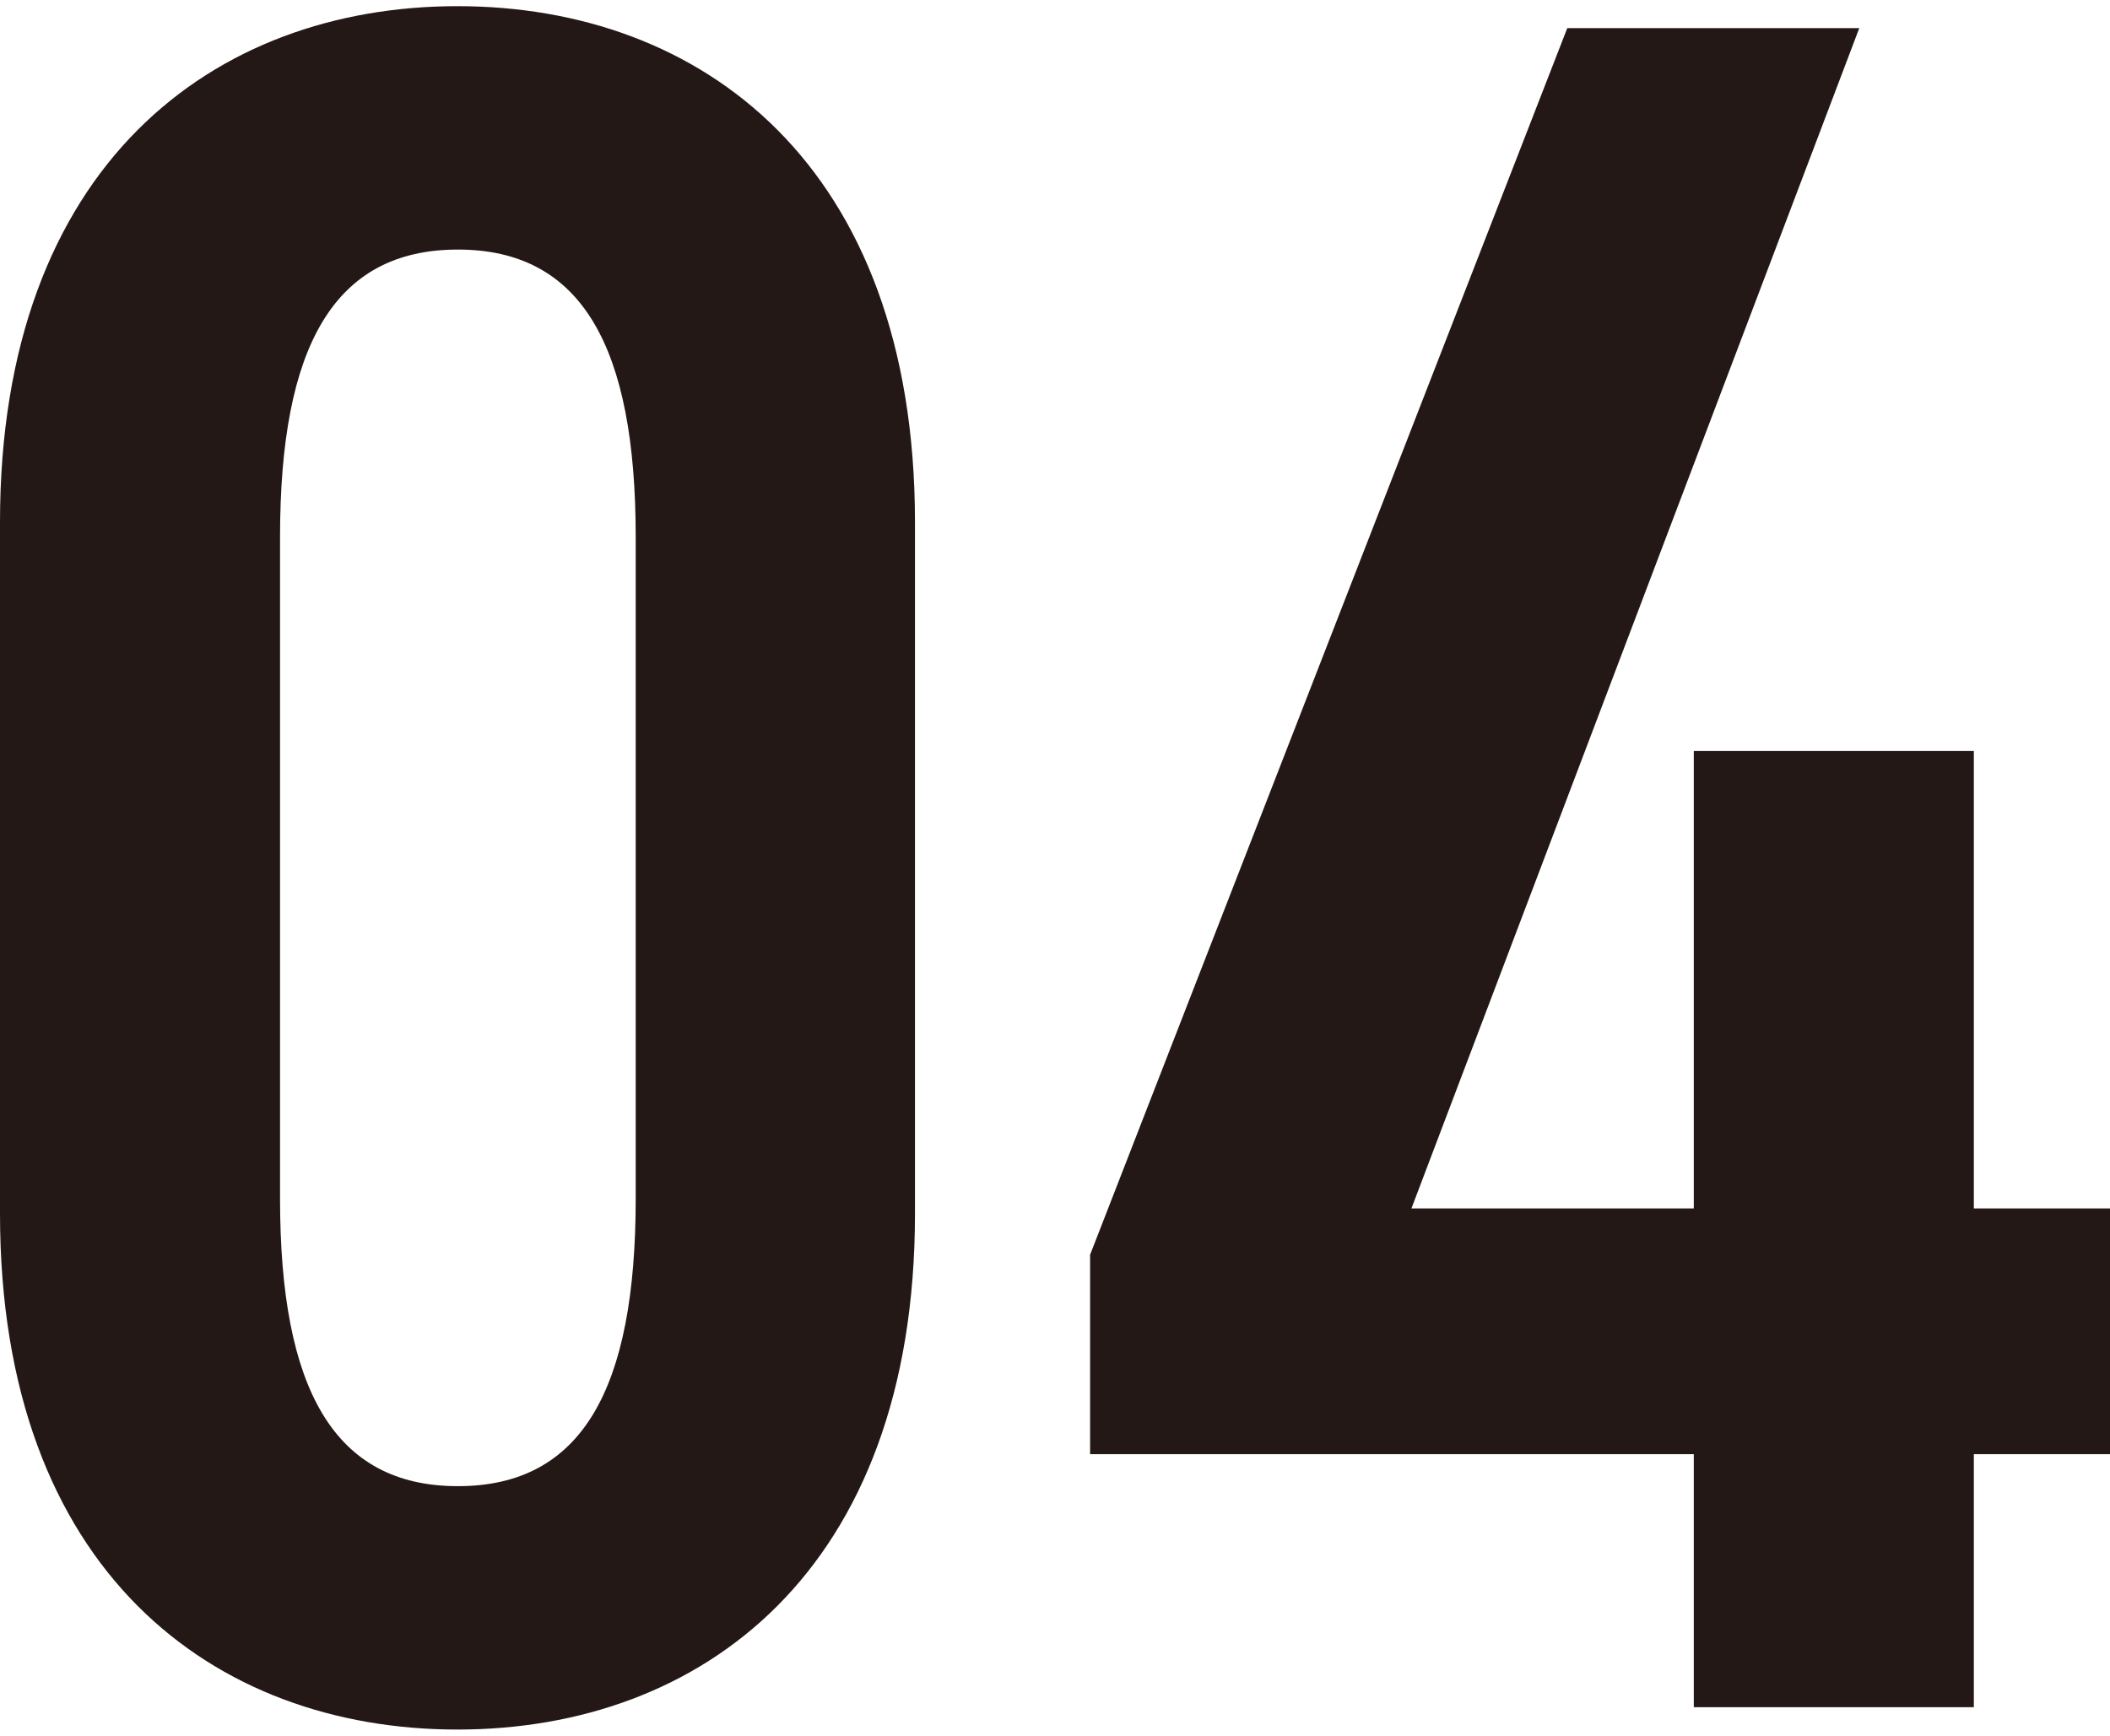 <svg data-name="レイヤー_2" xmlns="http://www.w3.org/2000/svg" viewBox="0 0 54.7 45"><g data-name="レイヤー_1"><path fill="none" d="M0 0h54v45H0z"/><path d="M11.86 44.84C5.55 44.84 0 40.74 0 31.46V13.54C0 4.27 5.55.16 11.86.16s11.86 4.1 11.86 13.38v17.92c0 9.28-5.55 13.38-11.86 13.38zm-4.6-13.76c0 4.92 1.39 7.45 4.61 7.45s4.61-2.52 4.61-7.45V13.92c0-4.92-1.39-7.45-4.61-7.45s-4.61 2.52-4.61 7.45v17.16zM48.2.73l-11.61 30.6h7.32V19.47h7.26v11.86h3.53v6.37h-3.53v6.56h-7.26V37.7H28.26v-5.17L40.63.73h7.57z" fill="#231815"/></g></svg>